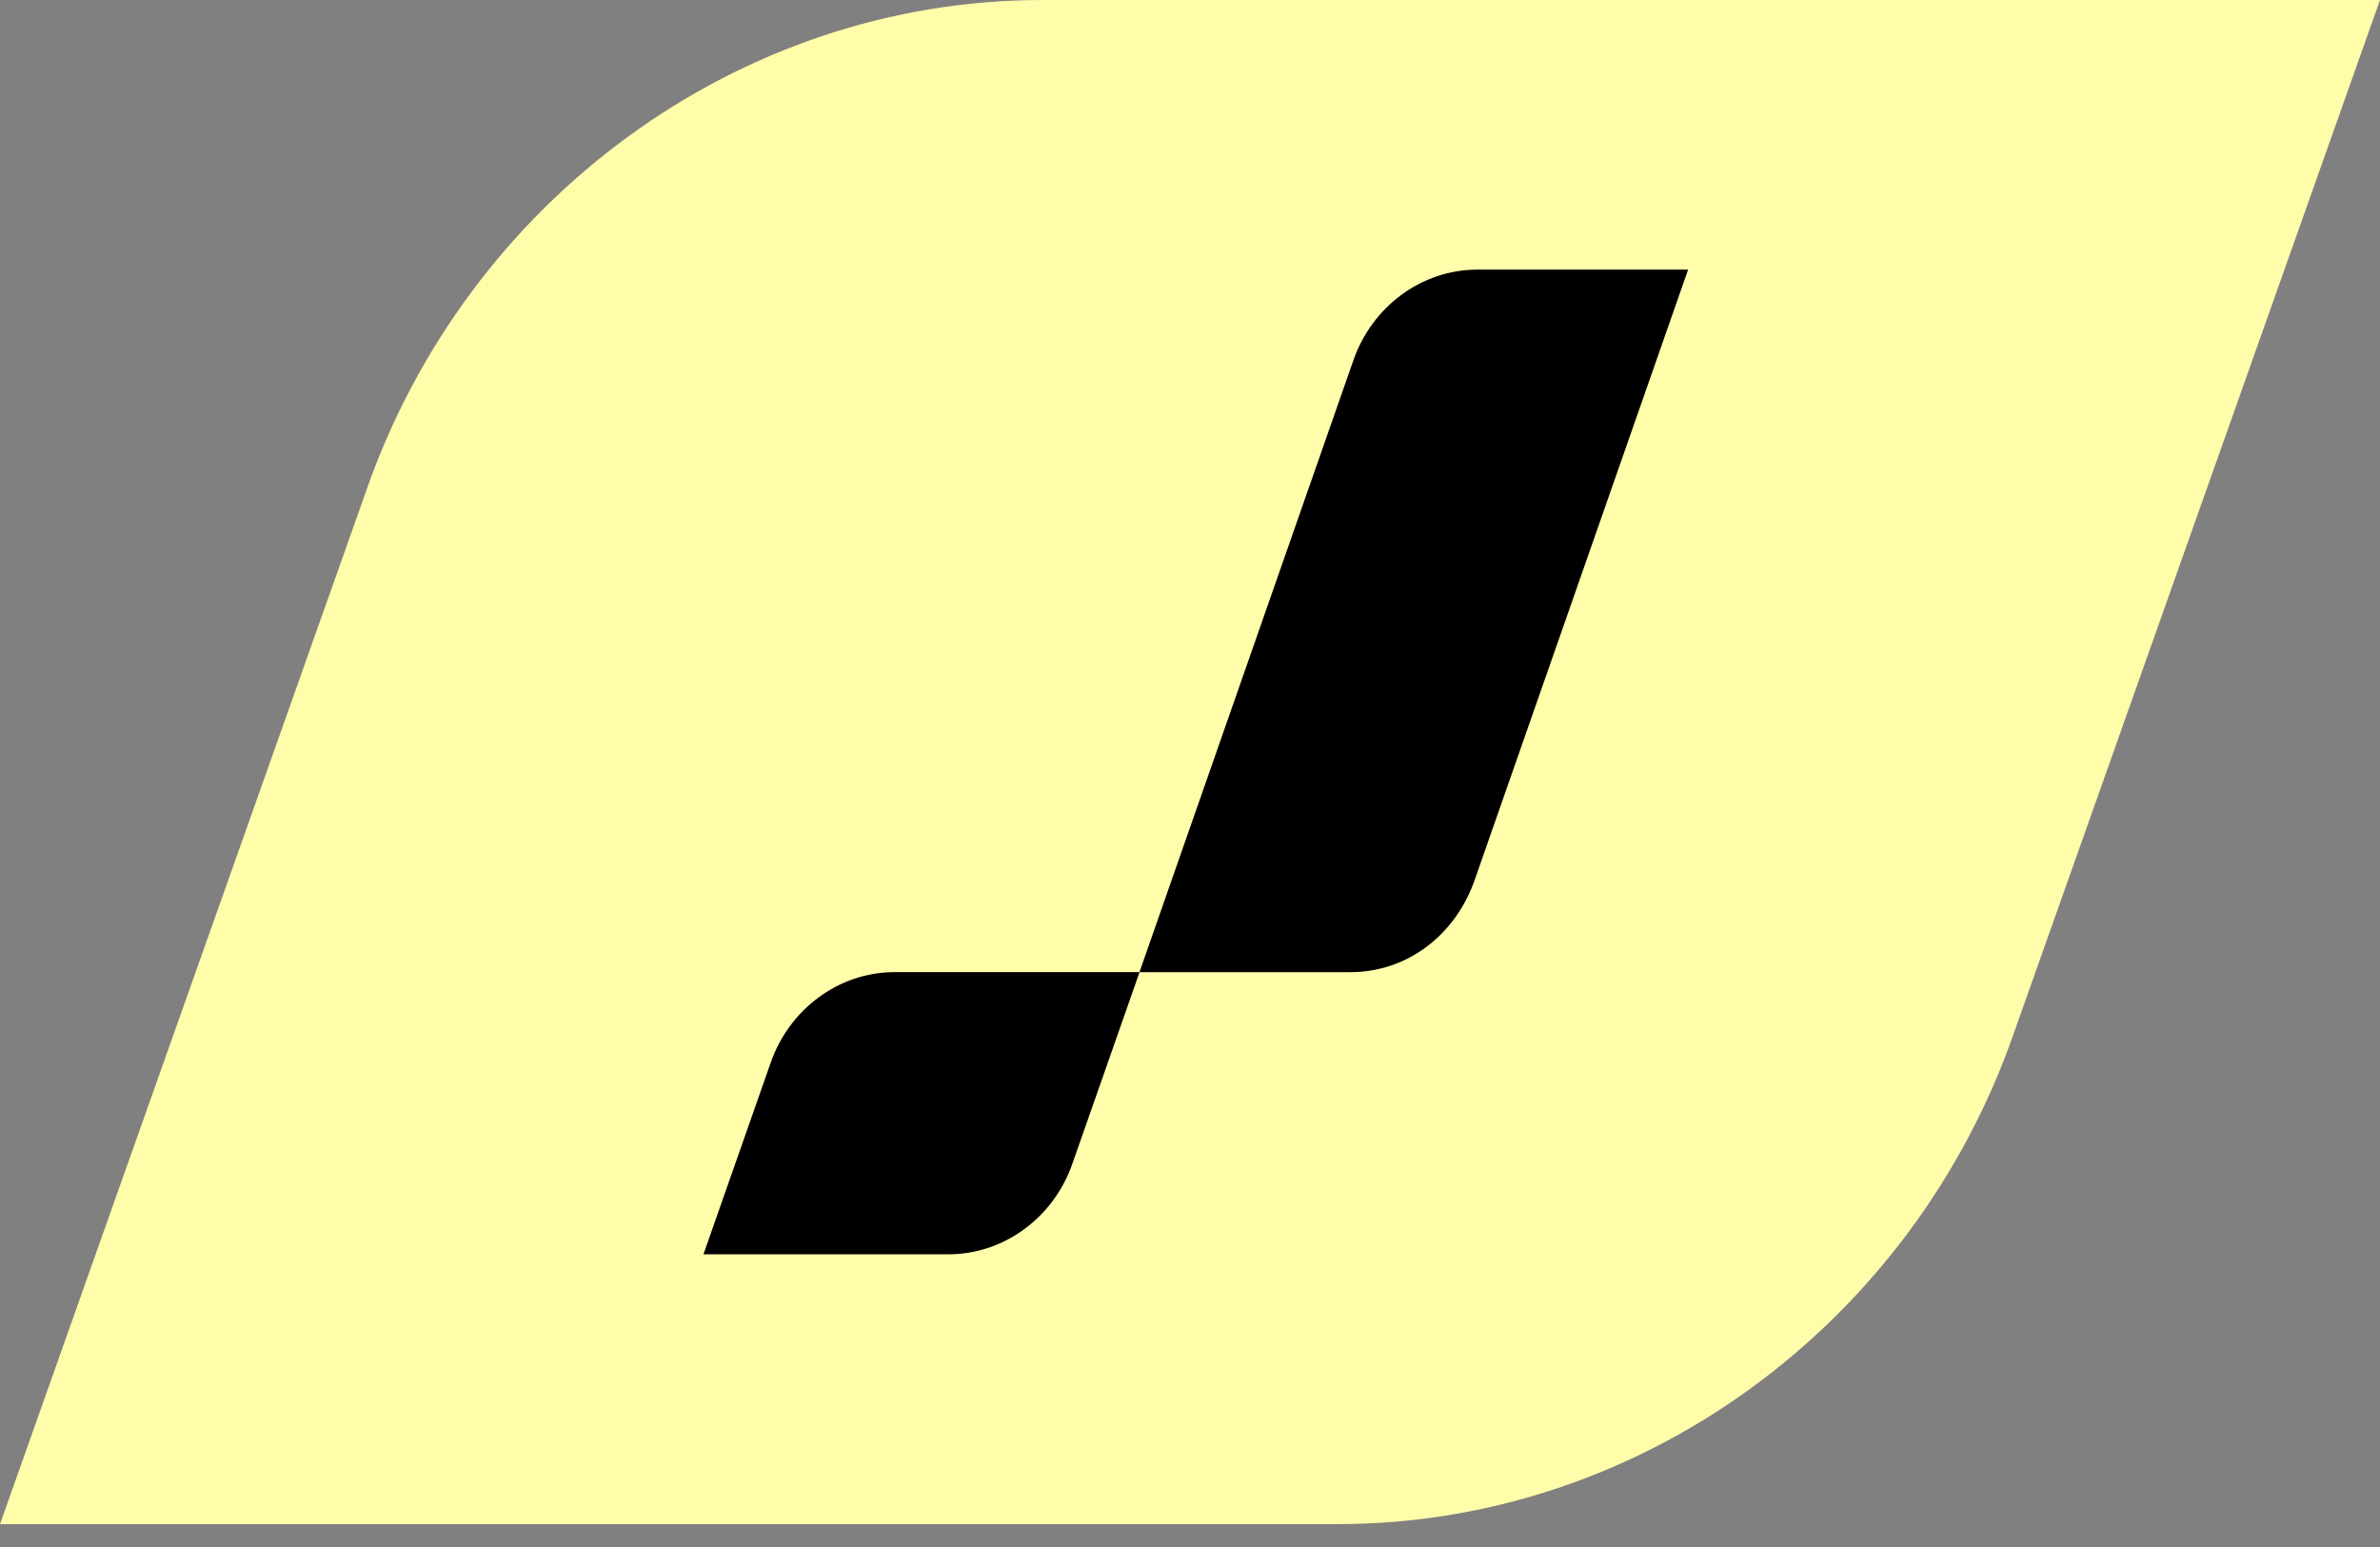 <svg width="80" height="52" viewBox="0 0 80 52" fill="none" xmlns="http://www.w3.org/2000/svg">
<rect x="0" y="0" width="80" height="52" fill="#808080" stroke="none"/>
<path d="M0 51.231L12.288 16.559C15.686 6.727 24.837 -0 35.033 -0H80L67.712 34.671C64.314 44.504 55.163 51.231 44.967 51.231H0Z" fill="#FFFCAA"/>
<path d="M45.39 32.678H38.301L45.486 12.129C46.109 10.309 47.785 9.063 49.653 9.063H56.743L49.557 29.613C48.887 31.481 47.258 32.678 45.39 32.678Z" fill="black"/>
<path d="M23.646 42.161L25.898 35.743C26.521 33.923 28.197 32.677 30.065 32.677H38.304L36.053 39.096C35.43 40.916 33.754 42.161 31.885 42.161H23.646Z" fill="black"/>
</svg>
